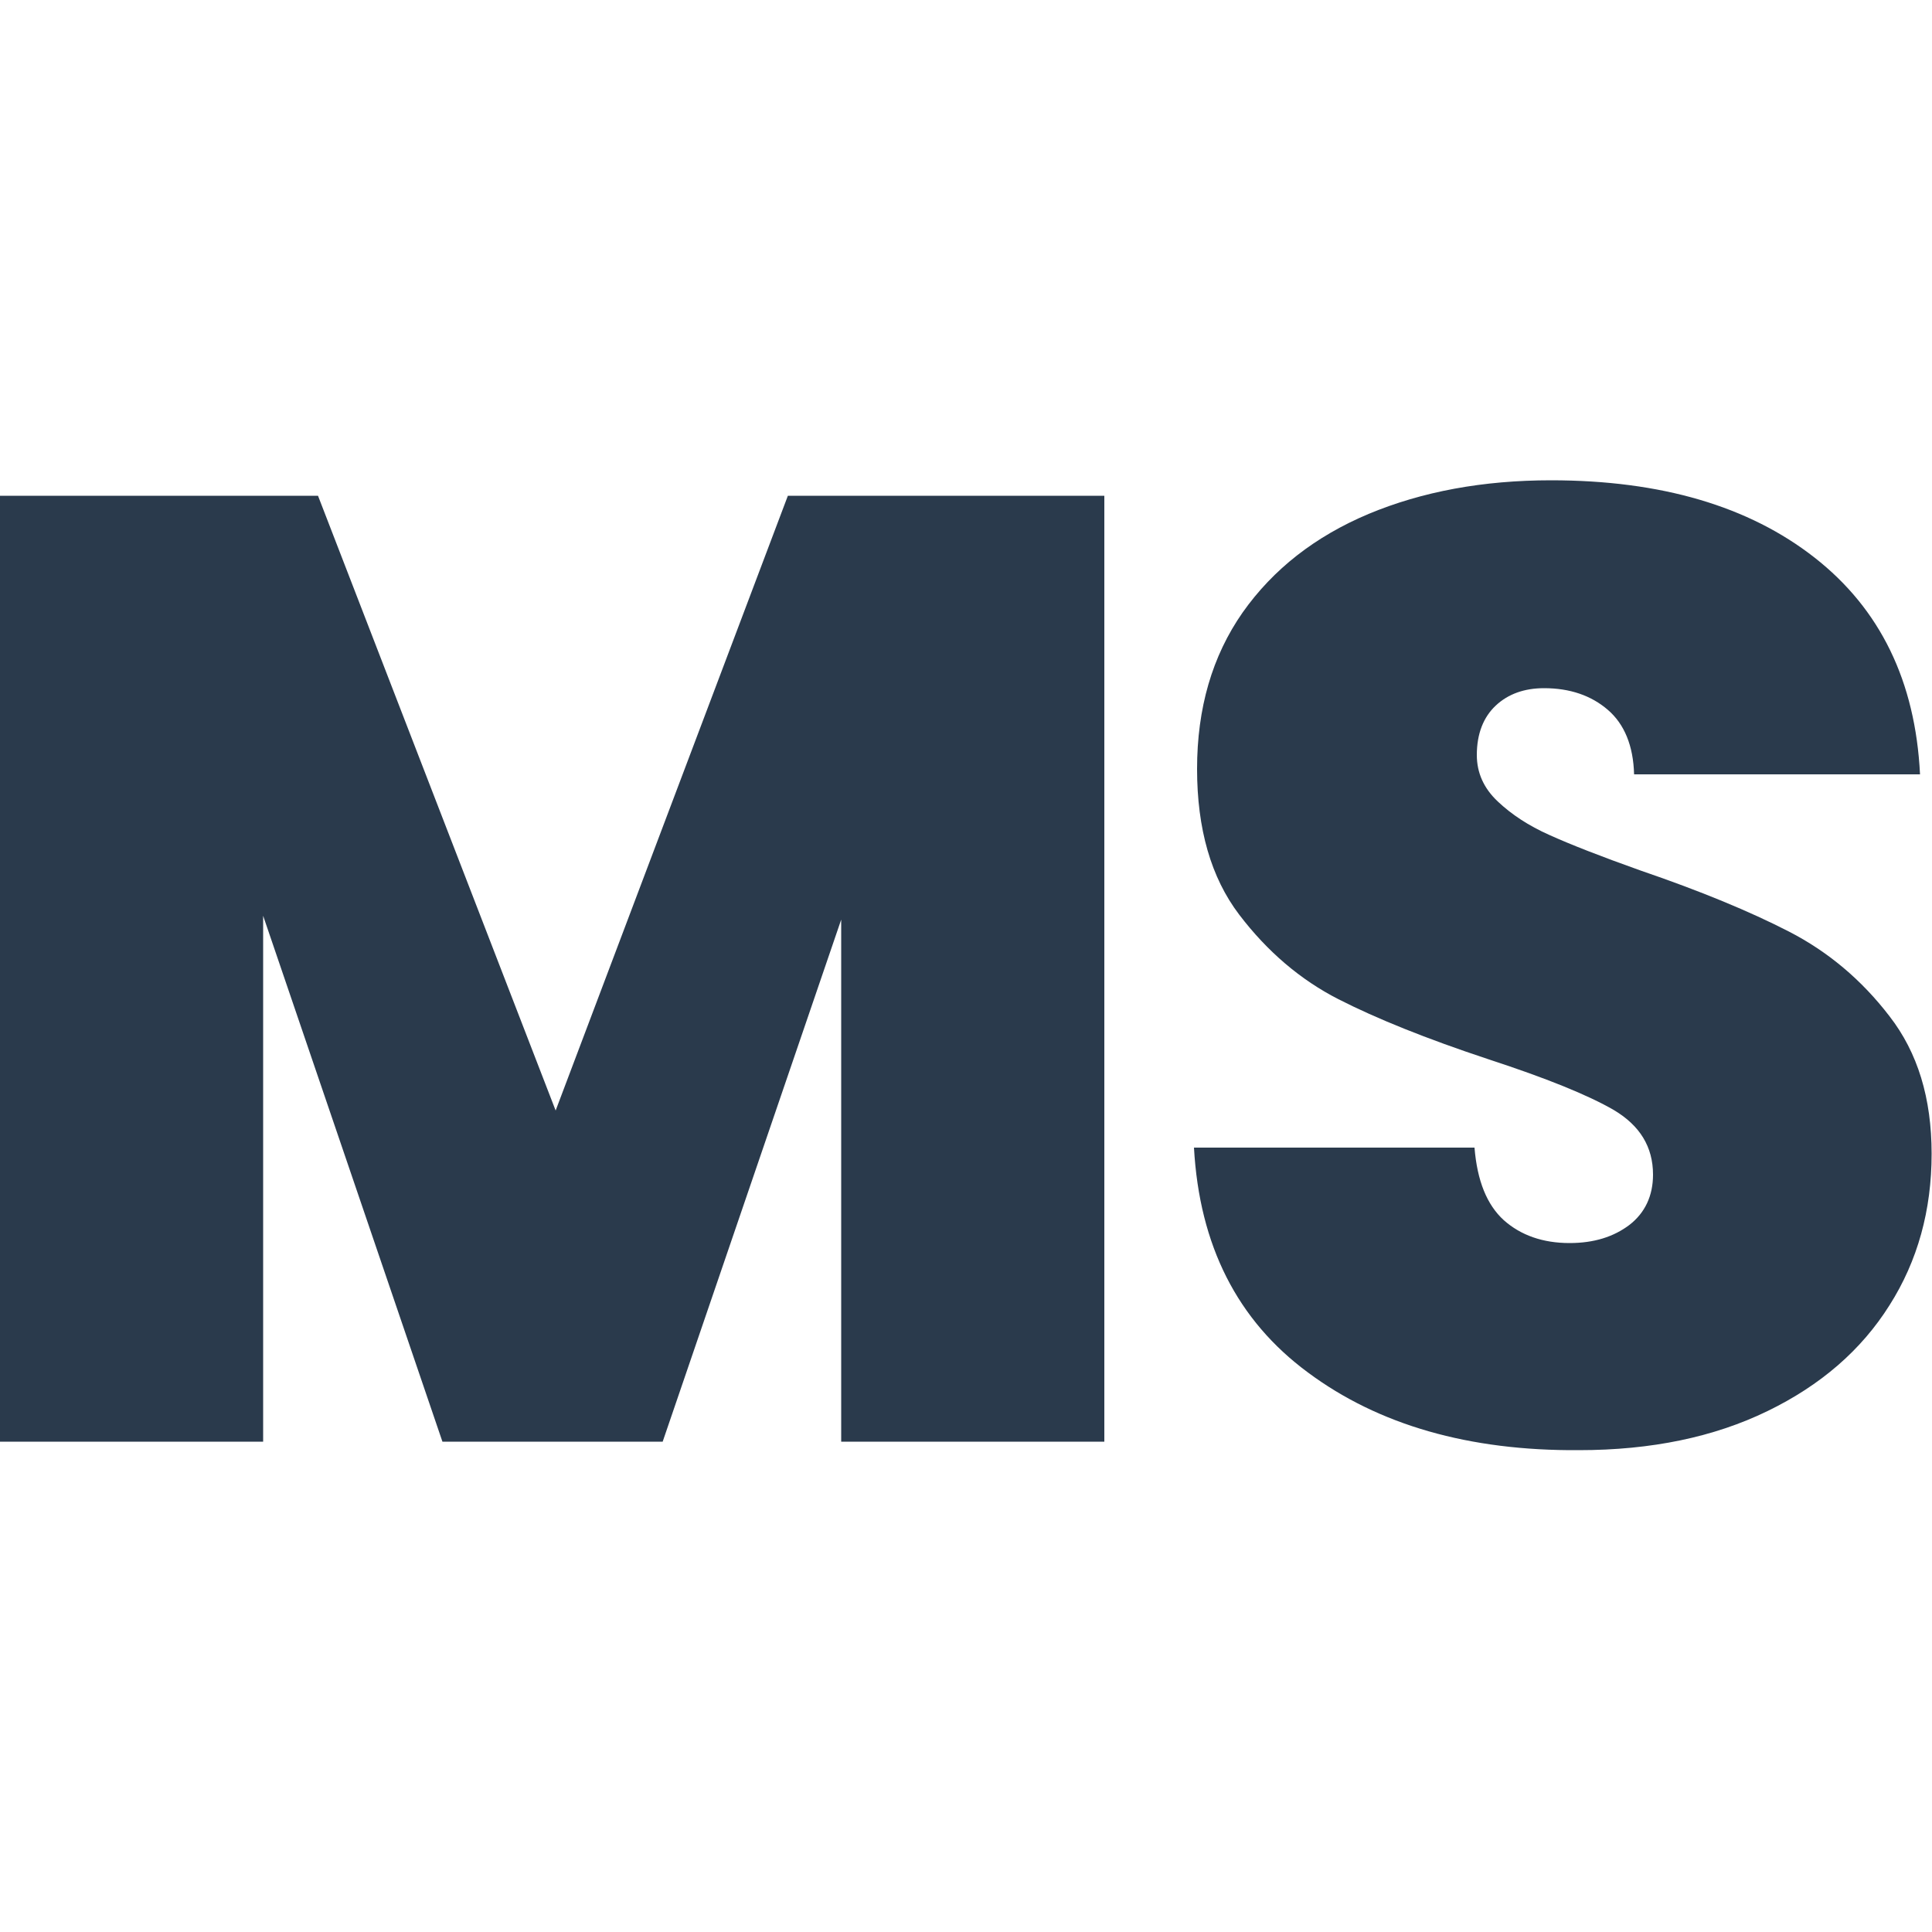 <?xml version="1.0" encoding="UTF-8"?>
<!-- Generator: Adobe Illustrator 27.7.0, SVG Export Plug-In . SVG Version: 6.00 Build 0)  -->
<svg xmlns="http://www.w3.org/2000/svg" xmlns:xlink="http://www.w3.org/1999/xlink" version="1.1" id="Layer_1" x="0px" y="0px" viewBox="0 0 500 500" style="enable-background:new 0 0 500 500;" xml:space="preserve">
<style type="text/css">
	.st0{fill:none;}
	.st1{fill:#2A3A4C;}
</style>
<rect class="st0" width="500" height="500"></rect>
<g>
	<path class="st1" d="M285.8,128.3v244.8h-68.1V238l-46.2,135.1h-57L68.1,237v136.1H0V128.3h82.3l61.5,159.1l60.1-159.1H285.8z"></path>
	<path class="st1" d="M338.5,355.2c-18.3-13.5-28.1-32.9-29.5-58.2h72.6c0.7,8.6,3.2,14.8,7.6,18.8c4.4,3.9,10.1,5.9,17,5.9   c6.3,0,11.4-1.6,15.5-4.7c4-3.1,6.1-7.5,6.1-13c0-7.2-3.4-12.7-10.1-16.7c-6.7-3.9-17.6-8.3-32.6-13.2c-16-5.3-28.9-10.5-38.7-15.5   c-9.8-5-18.4-12.3-25.7-21.9c-7.3-9.6-10.9-22.2-10.9-37.7c0-15.7,3.9-29.2,11.8-40.5c7.9-11.2,18.8-19.7,32.6-25.5   c13.9-5.8,29.6-8.7,47.2-8.7c28.5,0,51.2,6.7,68.2,20c17,13.3,26.1,32,27.3,56.1h-74c-0.2-7.4-2.5-13-6.8-16.7   c-4.3-3.7-9.8-5.6-16.5-5.6c-5.1,0-9.3,1.5-12.5,4.5c-3.2,3-4.9,7.3-4.9,12.8c0,4.6,1.8,8.6,5.4,12c3.6,3.4,8,6.3,13.4,8.7   c5.3,2.4,13.2,5.5,23.6,9.2c15.5,5.3,28.3,10.6,38.4,15.8c10.1,5.2,18.8,12.5,26,21.9c7.3,9.4,10.9,21.2,10.9,35.6   c0,14.6-3.6,27.7-10.9,39.2c-7.3,11.6-17.8,20.7-31.6,27.4c-13.8,6.7-30,10.1-48.8,10.1C380.2,375.5,356.8,368.8,338.5,355.2z"></path>
</g>
</svg>
